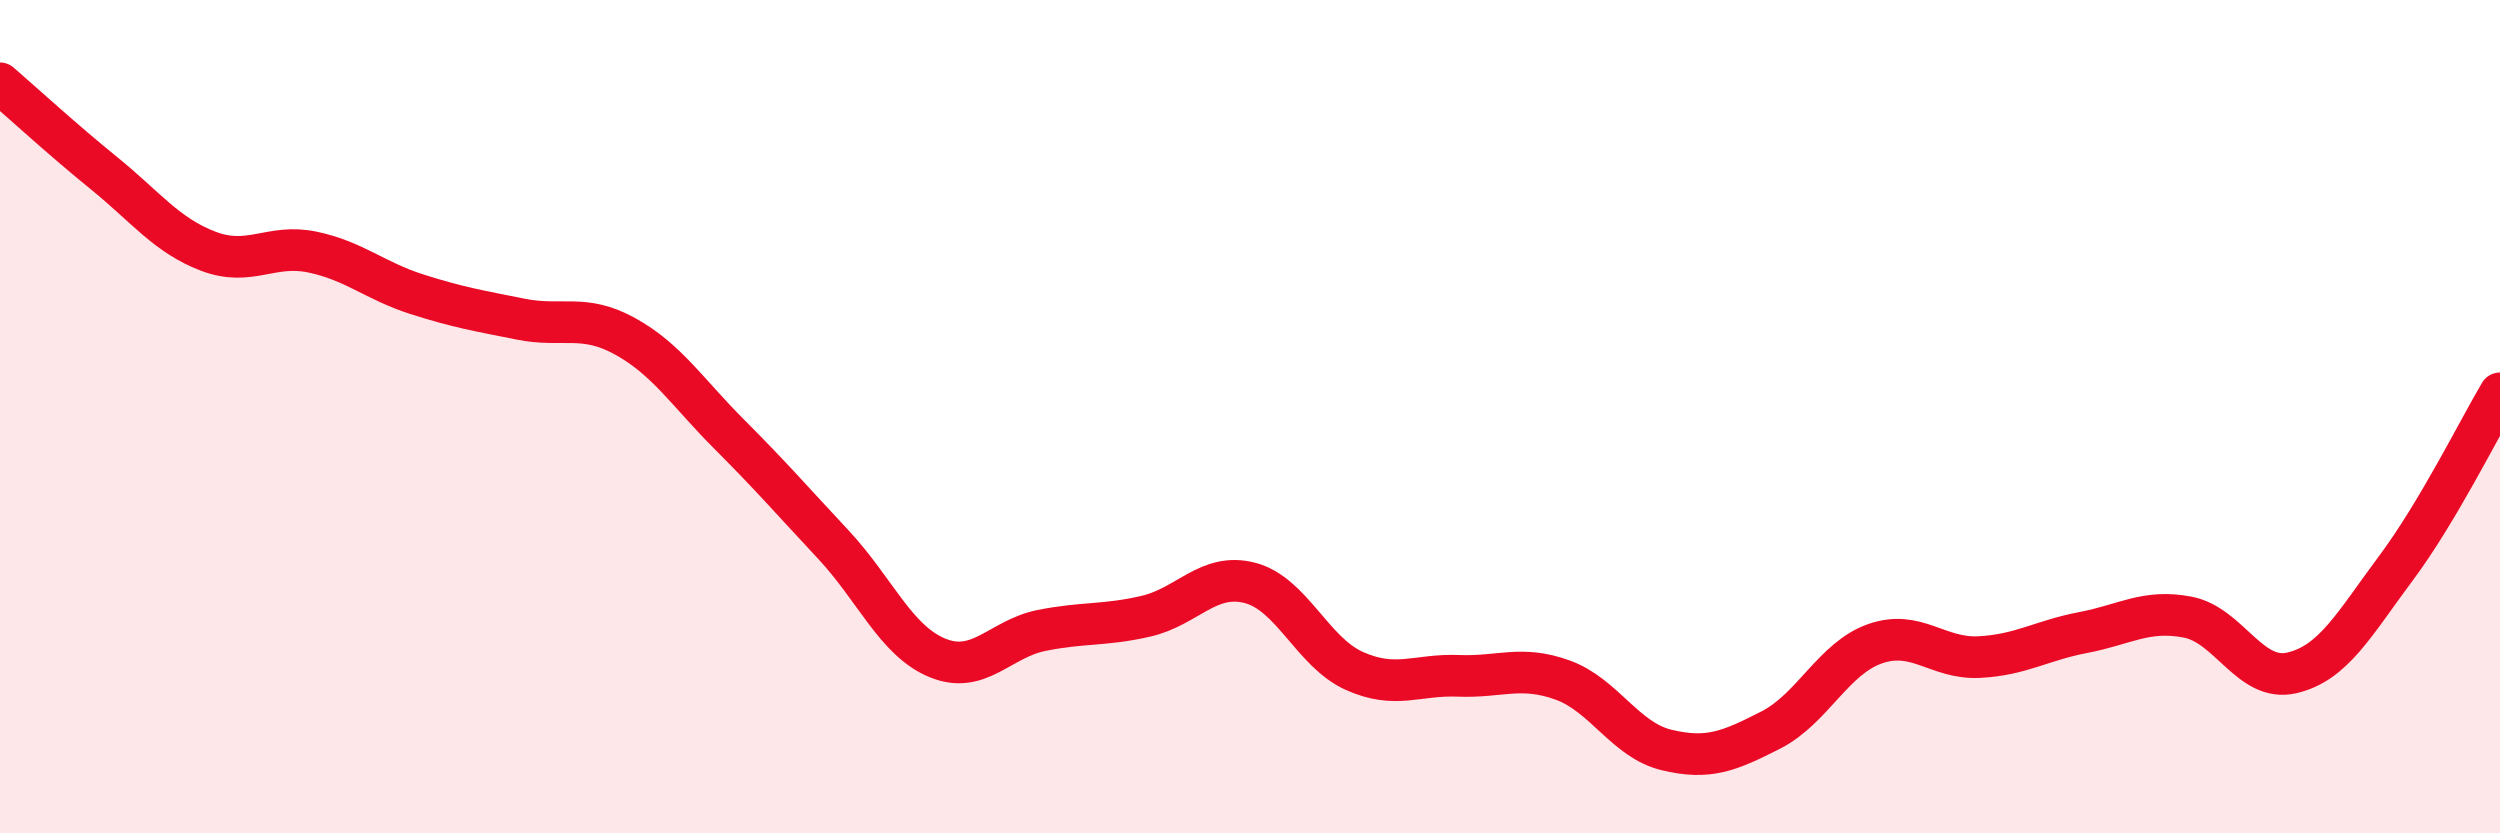 
    <svg width="60" height="20" viewBox="0 0 60 20" xmlns="http://www.w3.org/2000/svg">
      <path
        d="M 0,2 C 0.5,2.43 1.5,3.35 2.5,4.16 C 3.5,4.97 4,5.65 5,6.03 C 6,6.41 6.5,5.84 7.5,6.05 C 8.5,6.26 9,6.74 10,7.06 C 11,7.38 11.5,7.46 12.5,7.66 C 13.5,7.86 14,7.52 15,8.07 C 16,8.62 16.5,9.42 17.5,10.42 C 18.5,11.42 19,12 20,13.07 C 21,14.14 21.5,15.38 22.5,15.79 C 23.5,16.2 24,15.33 25,15.13 C 26,14.93 26.5,15.02 27.5,14.79 C 28.5,14.56 29,13.73 30,13.99 C 31,14.25 31.5,15.65 32.5,16.1 C 33.5,16.55 34,16.18 35,16.22 C 36,16.26 36.5,15.96 37.5,16.32 C 38.5,16.68 39,17.76 40,18 C 41,18.24 41.5,18.03 42.5,17.52 C 43.5,17.01 44,15.8 45,15.45 C 46,15.1 46.5,15.82 47.5,15.77 C 48.5,15.72 49,15.37 50,15.18 C 51,14.99 51.5,14.62 52.5,14.81 C 53.5,15 54,16.38 55,16.15 C 56,15.92 56.5,14.98 57.5,13.64 C 58.5,12.3 59.5,10.28 60,9.44L60 20L0 20Z"
        fill="#EB0A25"
        opacity="0.1"
        stroke-linecap="round"
        stroke-linejoin="round"
      />
      <path
        d="M 0,2 C 0.5,2.43 1.5,3.35 2.5,4.16 C 3.5,4.97 4,5.65 5,6.03 C 6,6.41 6.5,5.84 7.5,6.05 C 8.5,6.26 9,6.74 10,7.06 C 11,7.38 11.5,7.46 12.5,7.66 C 13.5,7.86 14,7.52 15,8.07 C 16,8.62 16.5,9.42 17.5,10.42 C 18.5,11.42 19,12 20,13.07 C 21,14.14 21.5,15.38 22.5,15.79 C 23.5,16.2 24,15.33 25,15.13 C 26,14.93 26.5,15.02 27.5,14.79 C 28.5,14.56 29,13.73 30,13.99 C 31,14.25 31.5,15.65 32.5,16.1 C 33.5,16.55 34,16.18 35,16.22 C 36,16.26 36.5,15.96 37.5,16.32 C 38.5,16.68 39,17.76 40,18 C 41,18.24 41.5,18.03 42.5,17.52 C 43.5,17.01 44,15.8 45,15.45 C 46,15.1 46.5,15.82 47.5,15.77 C 48.5,15.72 49,15.37 50,15.18 C 51,14.99 51.5,14.62 52.5,14.81 C 53.5,15 54,16.38 55,16.15 C 56,15.92 56.5,14.98 57.5,13.64 C 58.5,12.3 59.5,10.28 60,9.44"
        stroke="#EB0A25"
        stroke-width="1"
        fill="none"
        stroke-linecap="round"
        stroke-linejoin="round"
      />
    </svg>
  